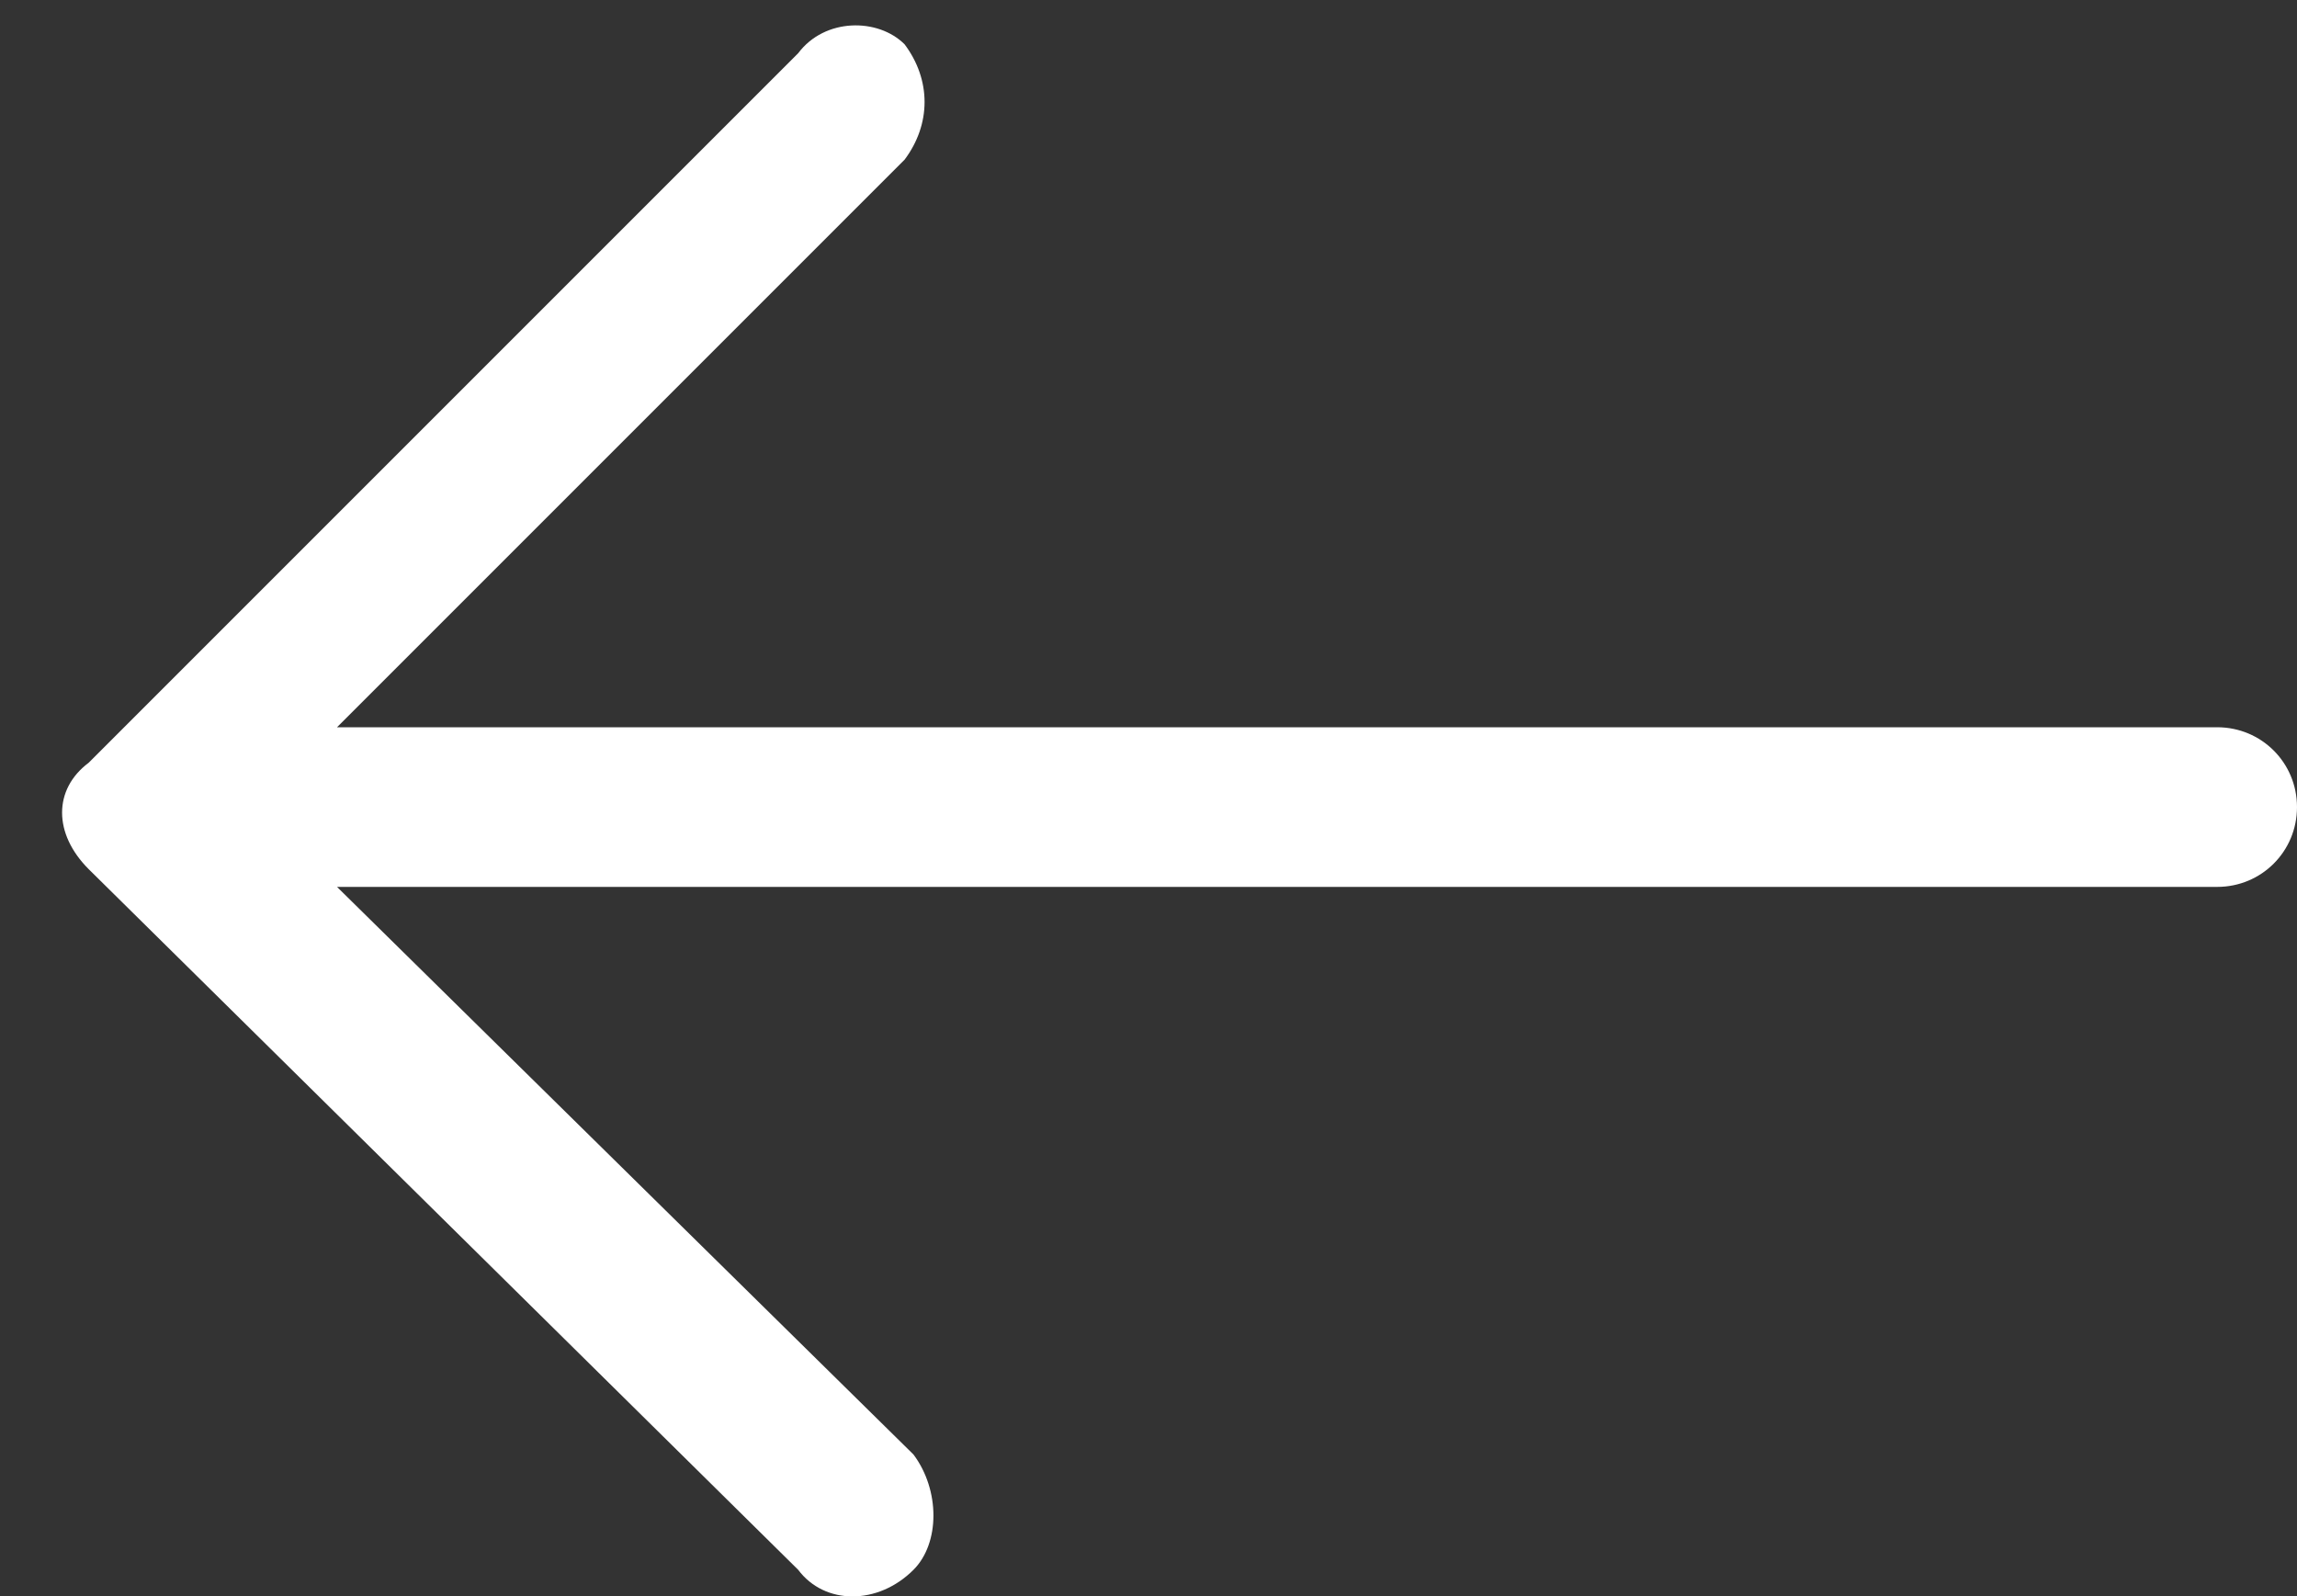 <?xml version="1.0" encoding="utf-8"?>
<!-- Generator: Adobe Illustrator 20.0.0, SVG Export Plug-In . SVG Version: 6.00 Build 0)  -->
<svg version="1.1" id="Lager_1" xmlns="http://www.w3.org/2000/svg" xmlns:xlink="http://www.w3.org/1999/xlink" x="0px" y="0px"
	 viewBox="0 0 25.9 18" style="enable-background:new 0 0 25.9 18;" xml:space="preserve">
<rect x="0" y="0" width="25.9" height="18" fill="#333333" stroke="none"/>
<style type="text/css">
	.st0{clip-path:url(#SVGID_2_);fill:#FFFFFF;}
</style>
<g>
	<g>
		<g>
			<defs>
				<rect id="SVGID_1_" width="25.9" height="18"/>
			</defs>
			<clipPath id="SVGID_2_">
				<use xlink:href="#SVGID_1_"  style="overflow:visible;"/>
			</clipPath>
			<path class="st0" d="M9,17.7c0.3,0.4,0.9,0.4,1.3,0c0.3-0.3,0.3-0.9,0-1.3L3.8,10H25c0.5,0,0.9-0.4,0.9-0.9S25.5,8.2,25,8.2H3.8
				l6.4-6.4c0.3-0.4,0.3-0.9,0-1.3C9.9,0.2,9.3,0.2,9,0.6l-8,8C0.6,8.9,0.6,9.4,1,9.8L9,17.7z"/>
		</g>
	</g>
</g>
</svg>
